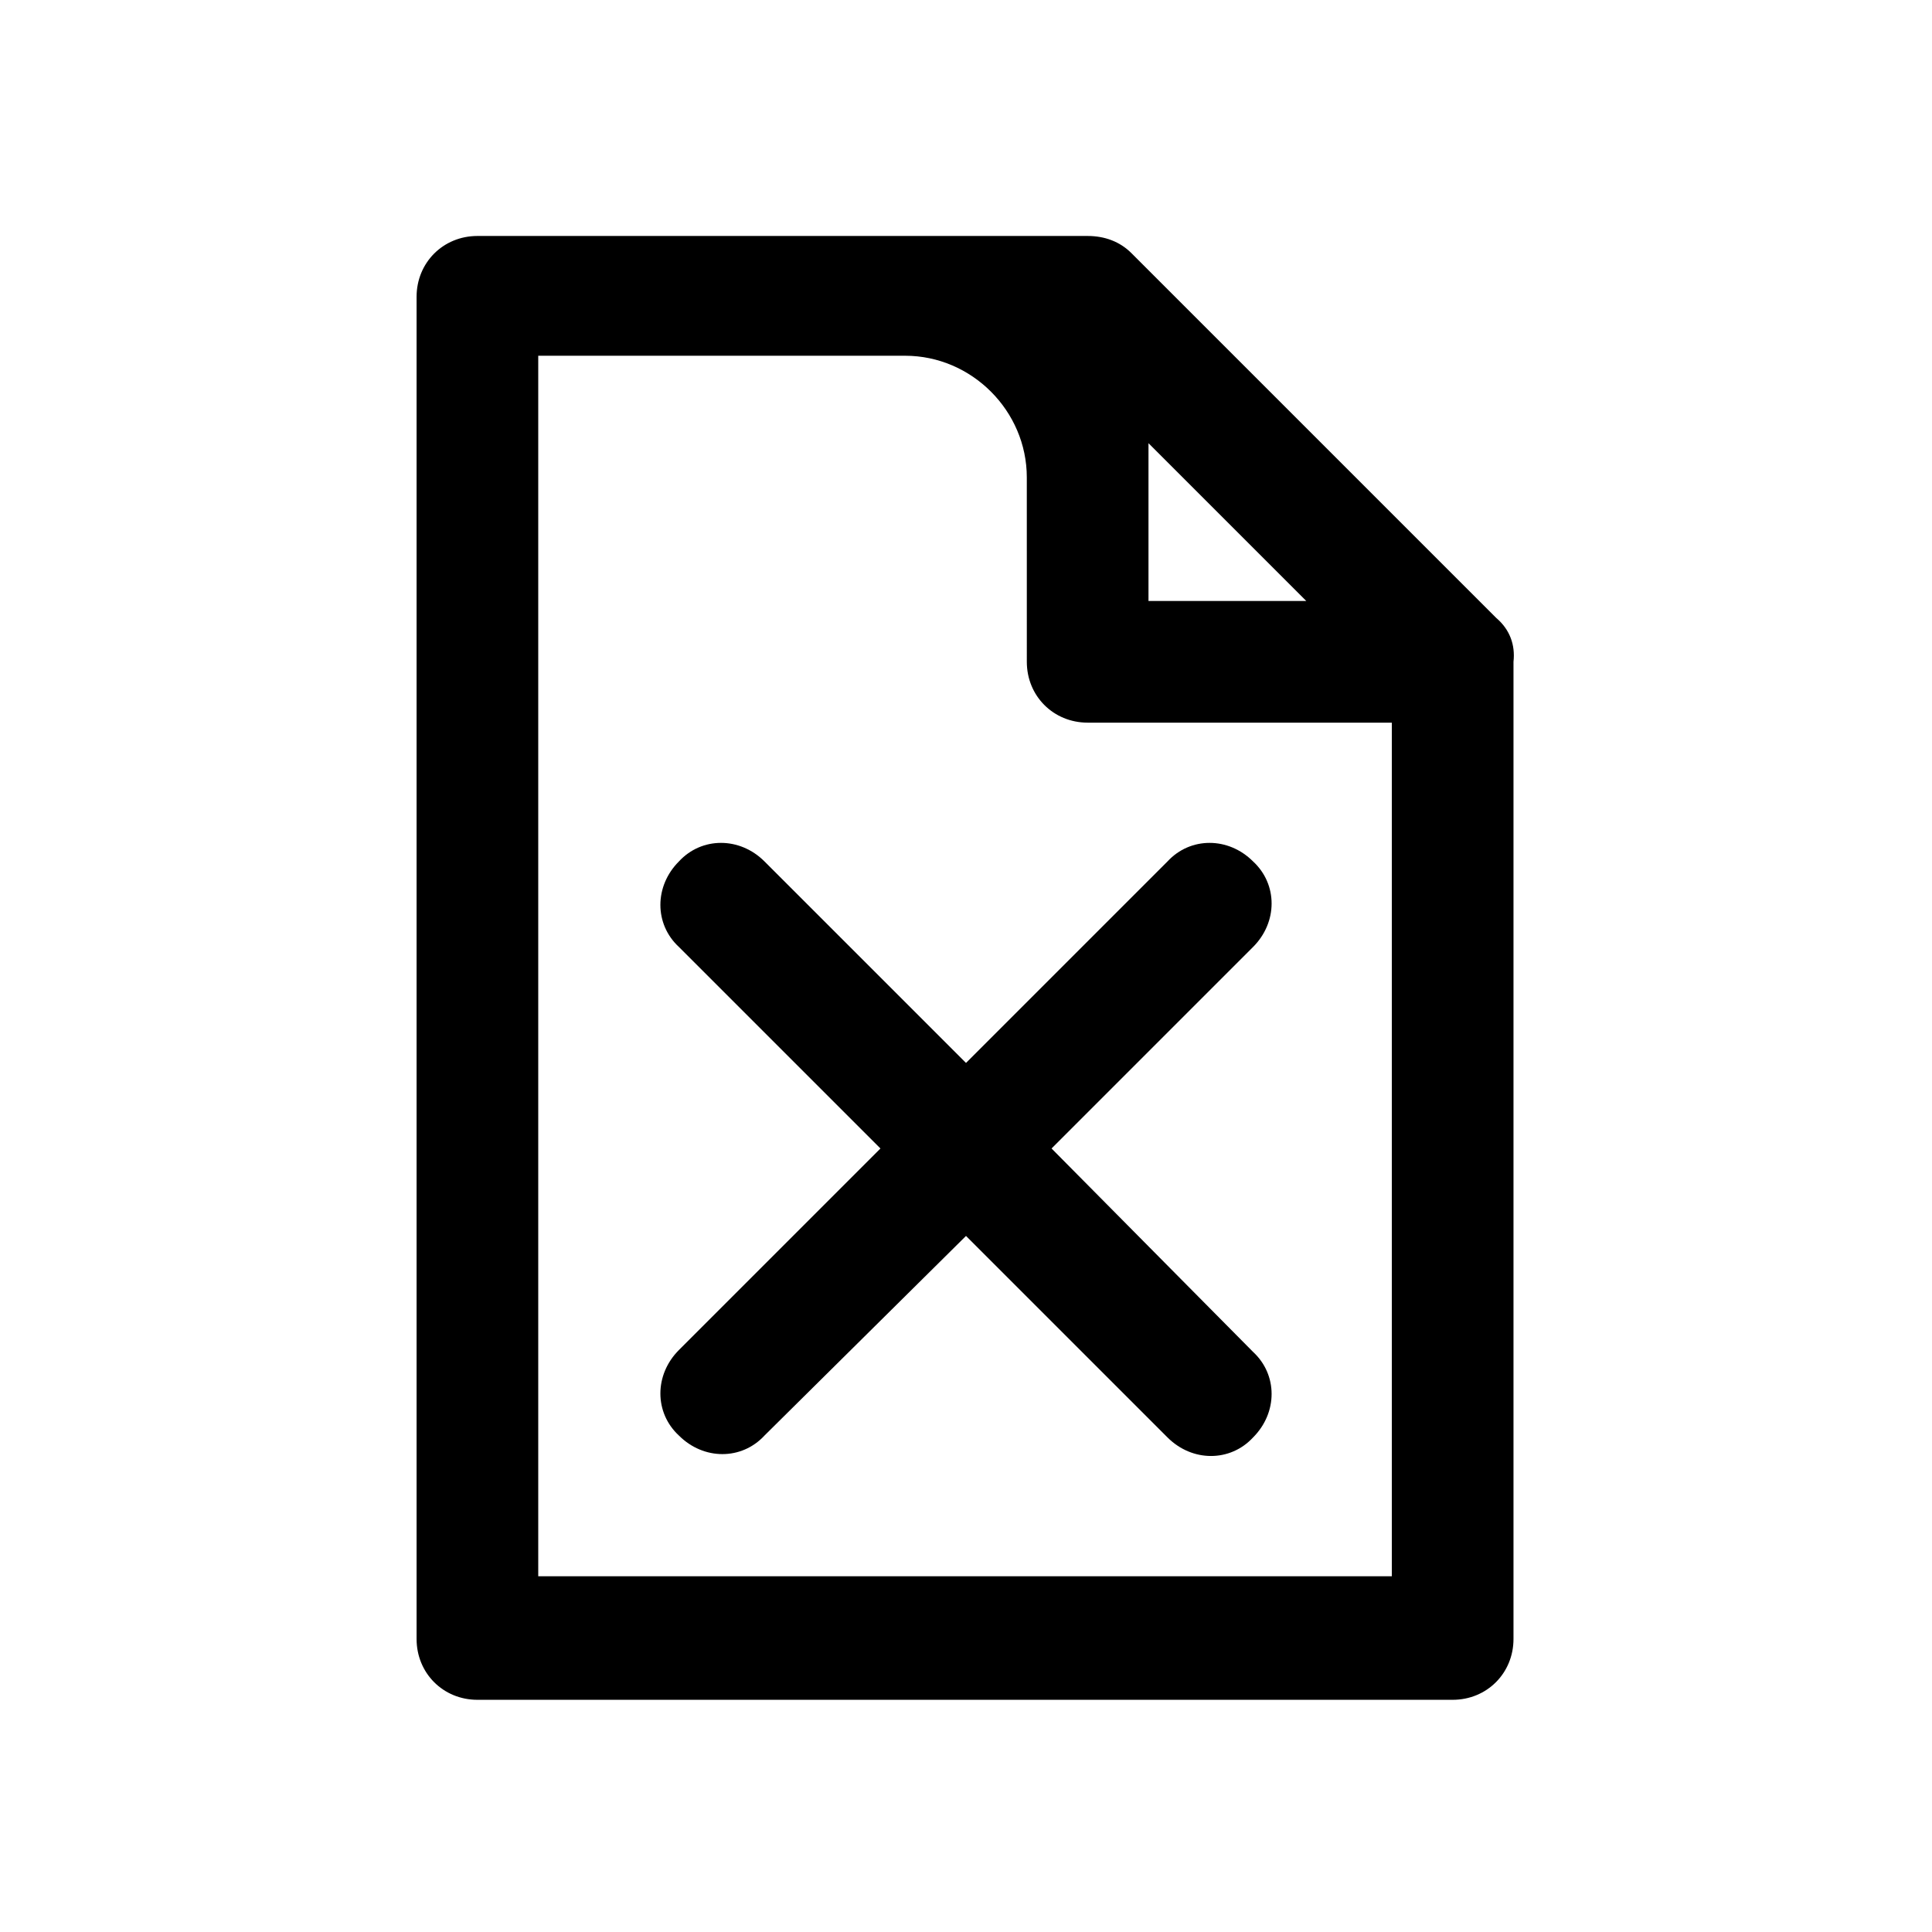 <?xml version="1.0" encoding="UTF-8"?>
<!-- Uploaded to: SVG Repo, www.svgrepo.com, Generator: SVG Repo Mixer Tools -->
<svg fill="#000000" width="800px" height="800px" version="1.1" viewBox="144 144 512 512" xmlns="http://www.w3.org/2000/svg">
 <g>
  <path d="m540.56 307.8-96.734-96.73c-3.023-3.023-7.055-4.535-11.586-4.535h-161.72c-9.07 0-16.121 7.055-16.121 16.121v355.69c0 9.07 7.055 16.121 16.121 16.121h258.45c9.07 0 16.121-7.055 16.121-16.121v-258.96c0.504-4.535-1.004-8.566-4.531-11.59zm-92.199-46.352 41.816 41.816h-41.816zm-64.488-23.172c17.633 0 32.242 14.609 32.242 32.242l0.004 48.871c0 9.07 7.055 16.121 16.121 16.121h80.609v226.21h-226.21v-323.45z"/>
  <path d="m377.33 448.36-53.406 53.406c-6.551 6.551-6.551 16.625 0 22.672 6.551 6.551 16.625 6.551 22.672 0l53.406-52.902 53.402 53.402c6.551 6.551 16.625 6.551 22.672 0 6.551-6.551 6.551-16.625 0-22.672l-53.402-53.906 53.402-53.402c6.551-6.551 6.551-16.625 0-22.672-6.551-6.551-16.625-6.551-22.672 0l-53.402 53.402-53.406-53.402c-6.551-6.551-16.625-6.551-22.672 0-6.551 6.551-6.551 16.625 0 22.672z"/>
 </g>
</svg>